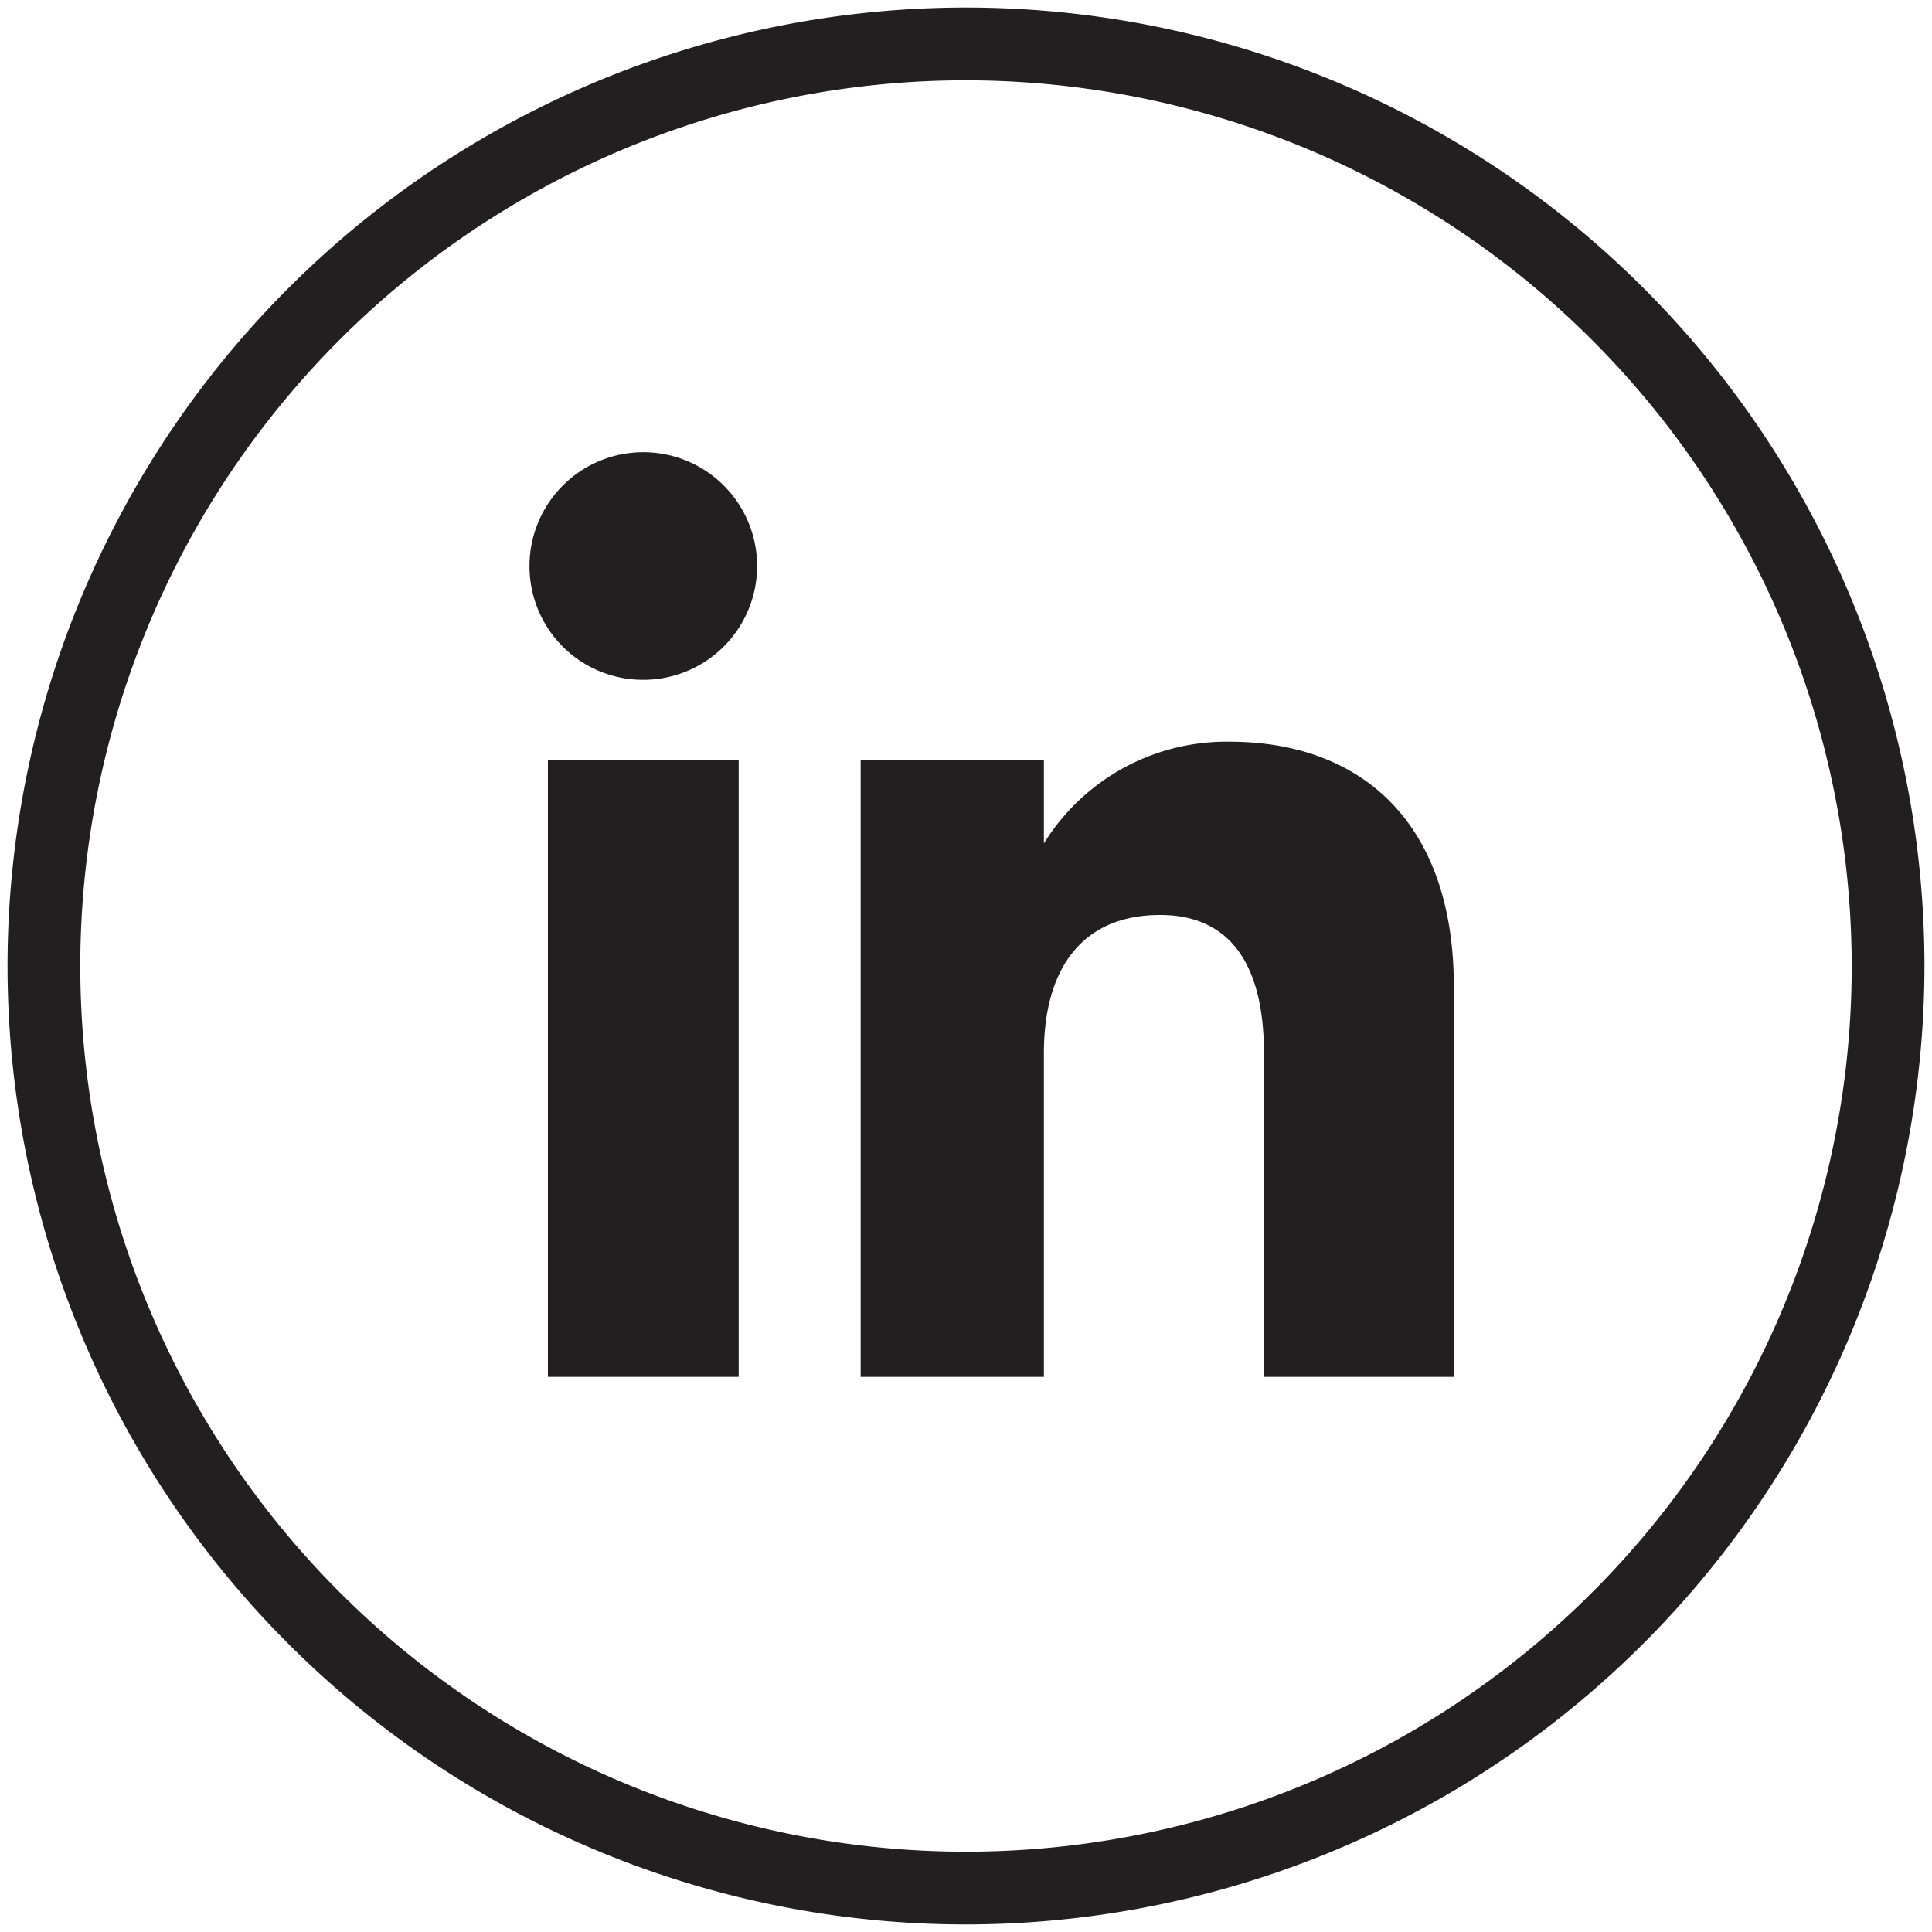 <svg id="Layer_1" data-name="Layer 1" xmlns="http://www.w3.org/2000/svg" viewBox="0 0 64 64"><defs><style>.cls-1{fill:#231f20;}</style></defs><path class="cls-1" d="M32,63.75A31.75,31.75,0,1,1,63.75,32,31.78,31.78,0,0,1,32,63.75ZM32,2.66A29.34,29.34,0,1,0,61.34,32,29.37,29.37,0,0,0,32,2.66Z"/><rect class="cls-1" x="18.15" y="25.19" width="6.32" height="20.42"/><path class="cls-1" d="M21.28,22.52a3.77,3.77,0,1,0-3.74-3.77A3.76,3.76,0,0,0,21.28,22.52Z"/><path class="cls-1" d="M34.58,34.89c0-2.87,1.32-4.58,3.85-4.58,2.32,0,3.44,1.64,3.44,4.58V45.61h6.29V32.68c0-5.47-3.1-8.11-7.43-8.11a7.11,7.11,0,0,0-6.15,3.37V25.19H28.51V45.61h6.07Z"/></svg>